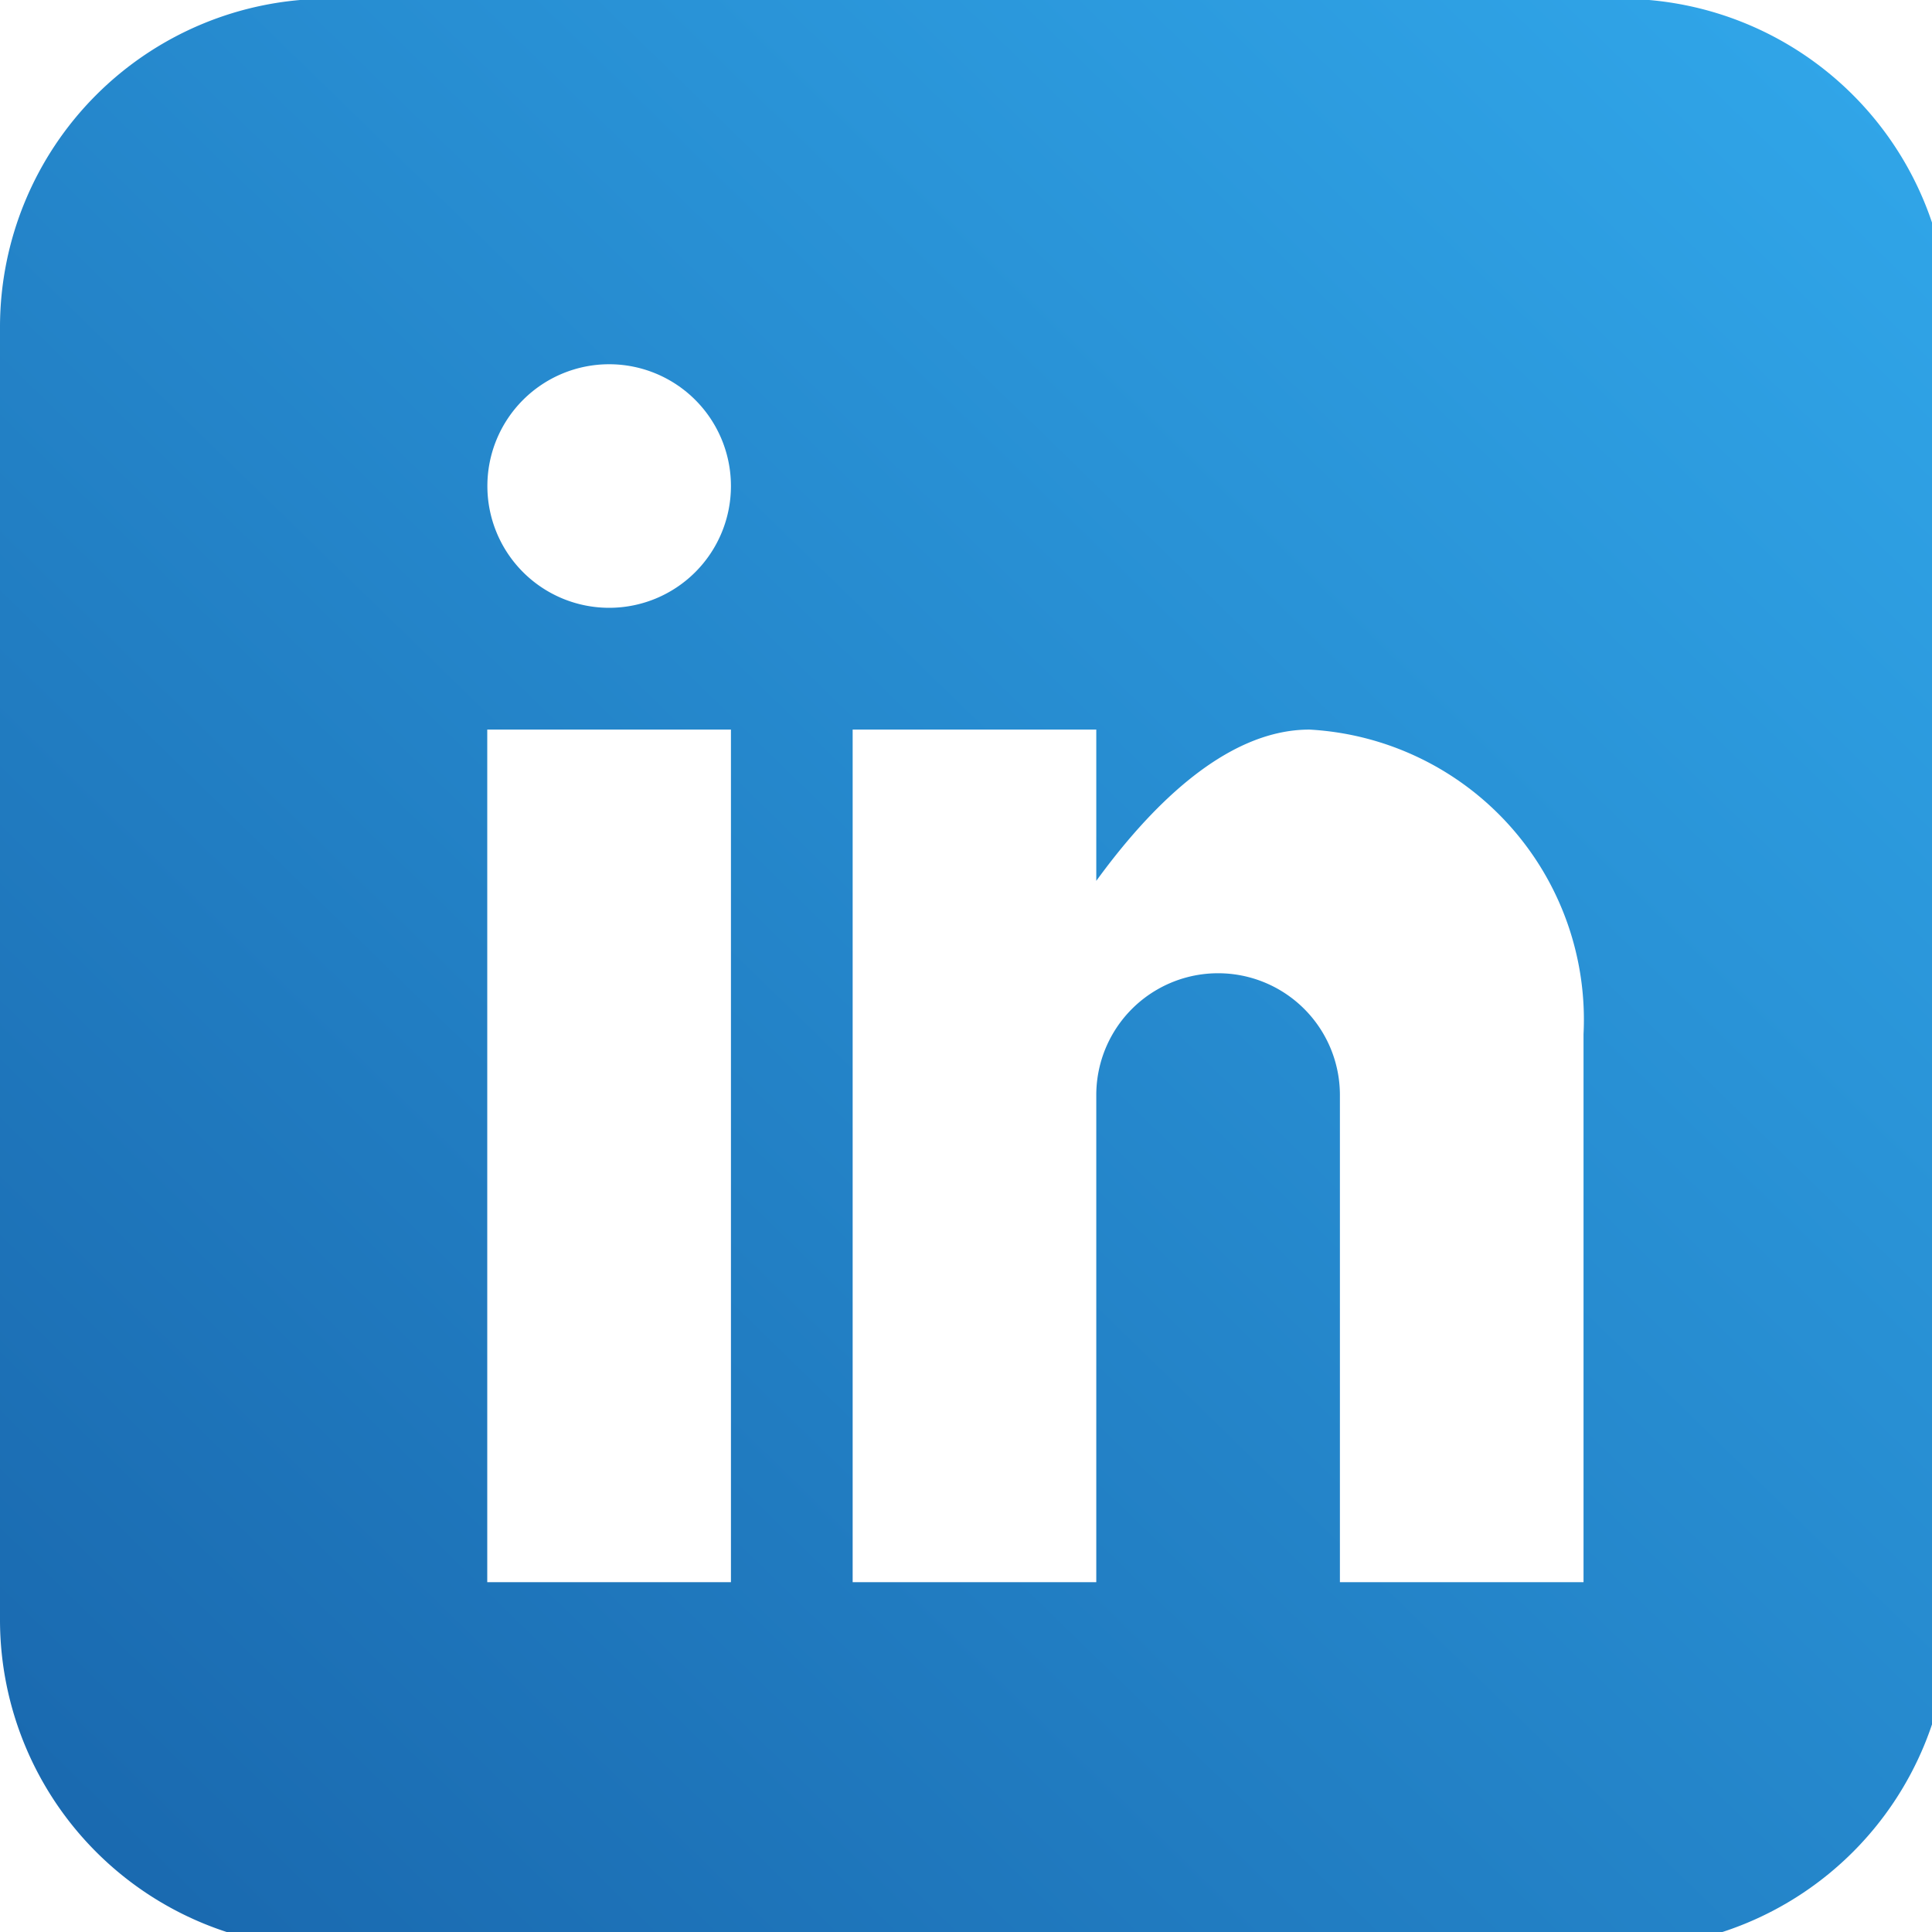 <svg xmlns="http://www.w3.org/2000/svg" xmlns:xlink="http://www.w3.org/1999/xlink" width="30" height="30" viewBox="0 0 30 30">
  <defs>
    <linearGradient id="linear-gradient" x1="1" y1="0.089" x2="0.113" y2="1" gradientUnits="objectBoundingBox">
      <stop offset="0" stop-color="#30a5e8"/>
      <stop offset="1" stop-color="#1a6ab0"/>
    </linearGradient>
    <clipPath id="clip-path">
      <rect id="Rectangle_656" data-name="Rectangle 656" width="30" height="30" rx="3" stroke="#707070" stroke-width="1" fill="url(#linear-gradient)"/>
    </clipPath>
  </defs>
  <g id="Mask_Group_27" data-name="Mask Group 27" clip-path="url(#clip-path)">
    <path id="linkedin" d="M32.93,5.813h-20.1A5.1,5.1,0,0,0,7.75,10.9v20.1a5.1,5.1,0,0,0,5.083,5.083h20.1a5.1,5.1,0,0,0,5.083-5.083V10.9A5.1,5.1,0,0,0,32.93,5.813ZM19.1,30.4H15.316V17.161H19.1ZM17.207,15.27A1.891,1.891,0,1,1,19.1,13.378,1.891,1.891,0,0,1,17.207,15.27ZM32.339,30.4H28.556V22.836a1.891,1.891,0,0,0-3.783,0V30.4H20.99V17.161h3.783V19.51c.78-1.072,1.973-2.349,3.31-2.349a4.511,4.511,0,0,1,4.256,4.729Z" transform="translate(-7.75 -5.832)" fill="url(#linear-gradient)"/>
  </g>
</svg>

